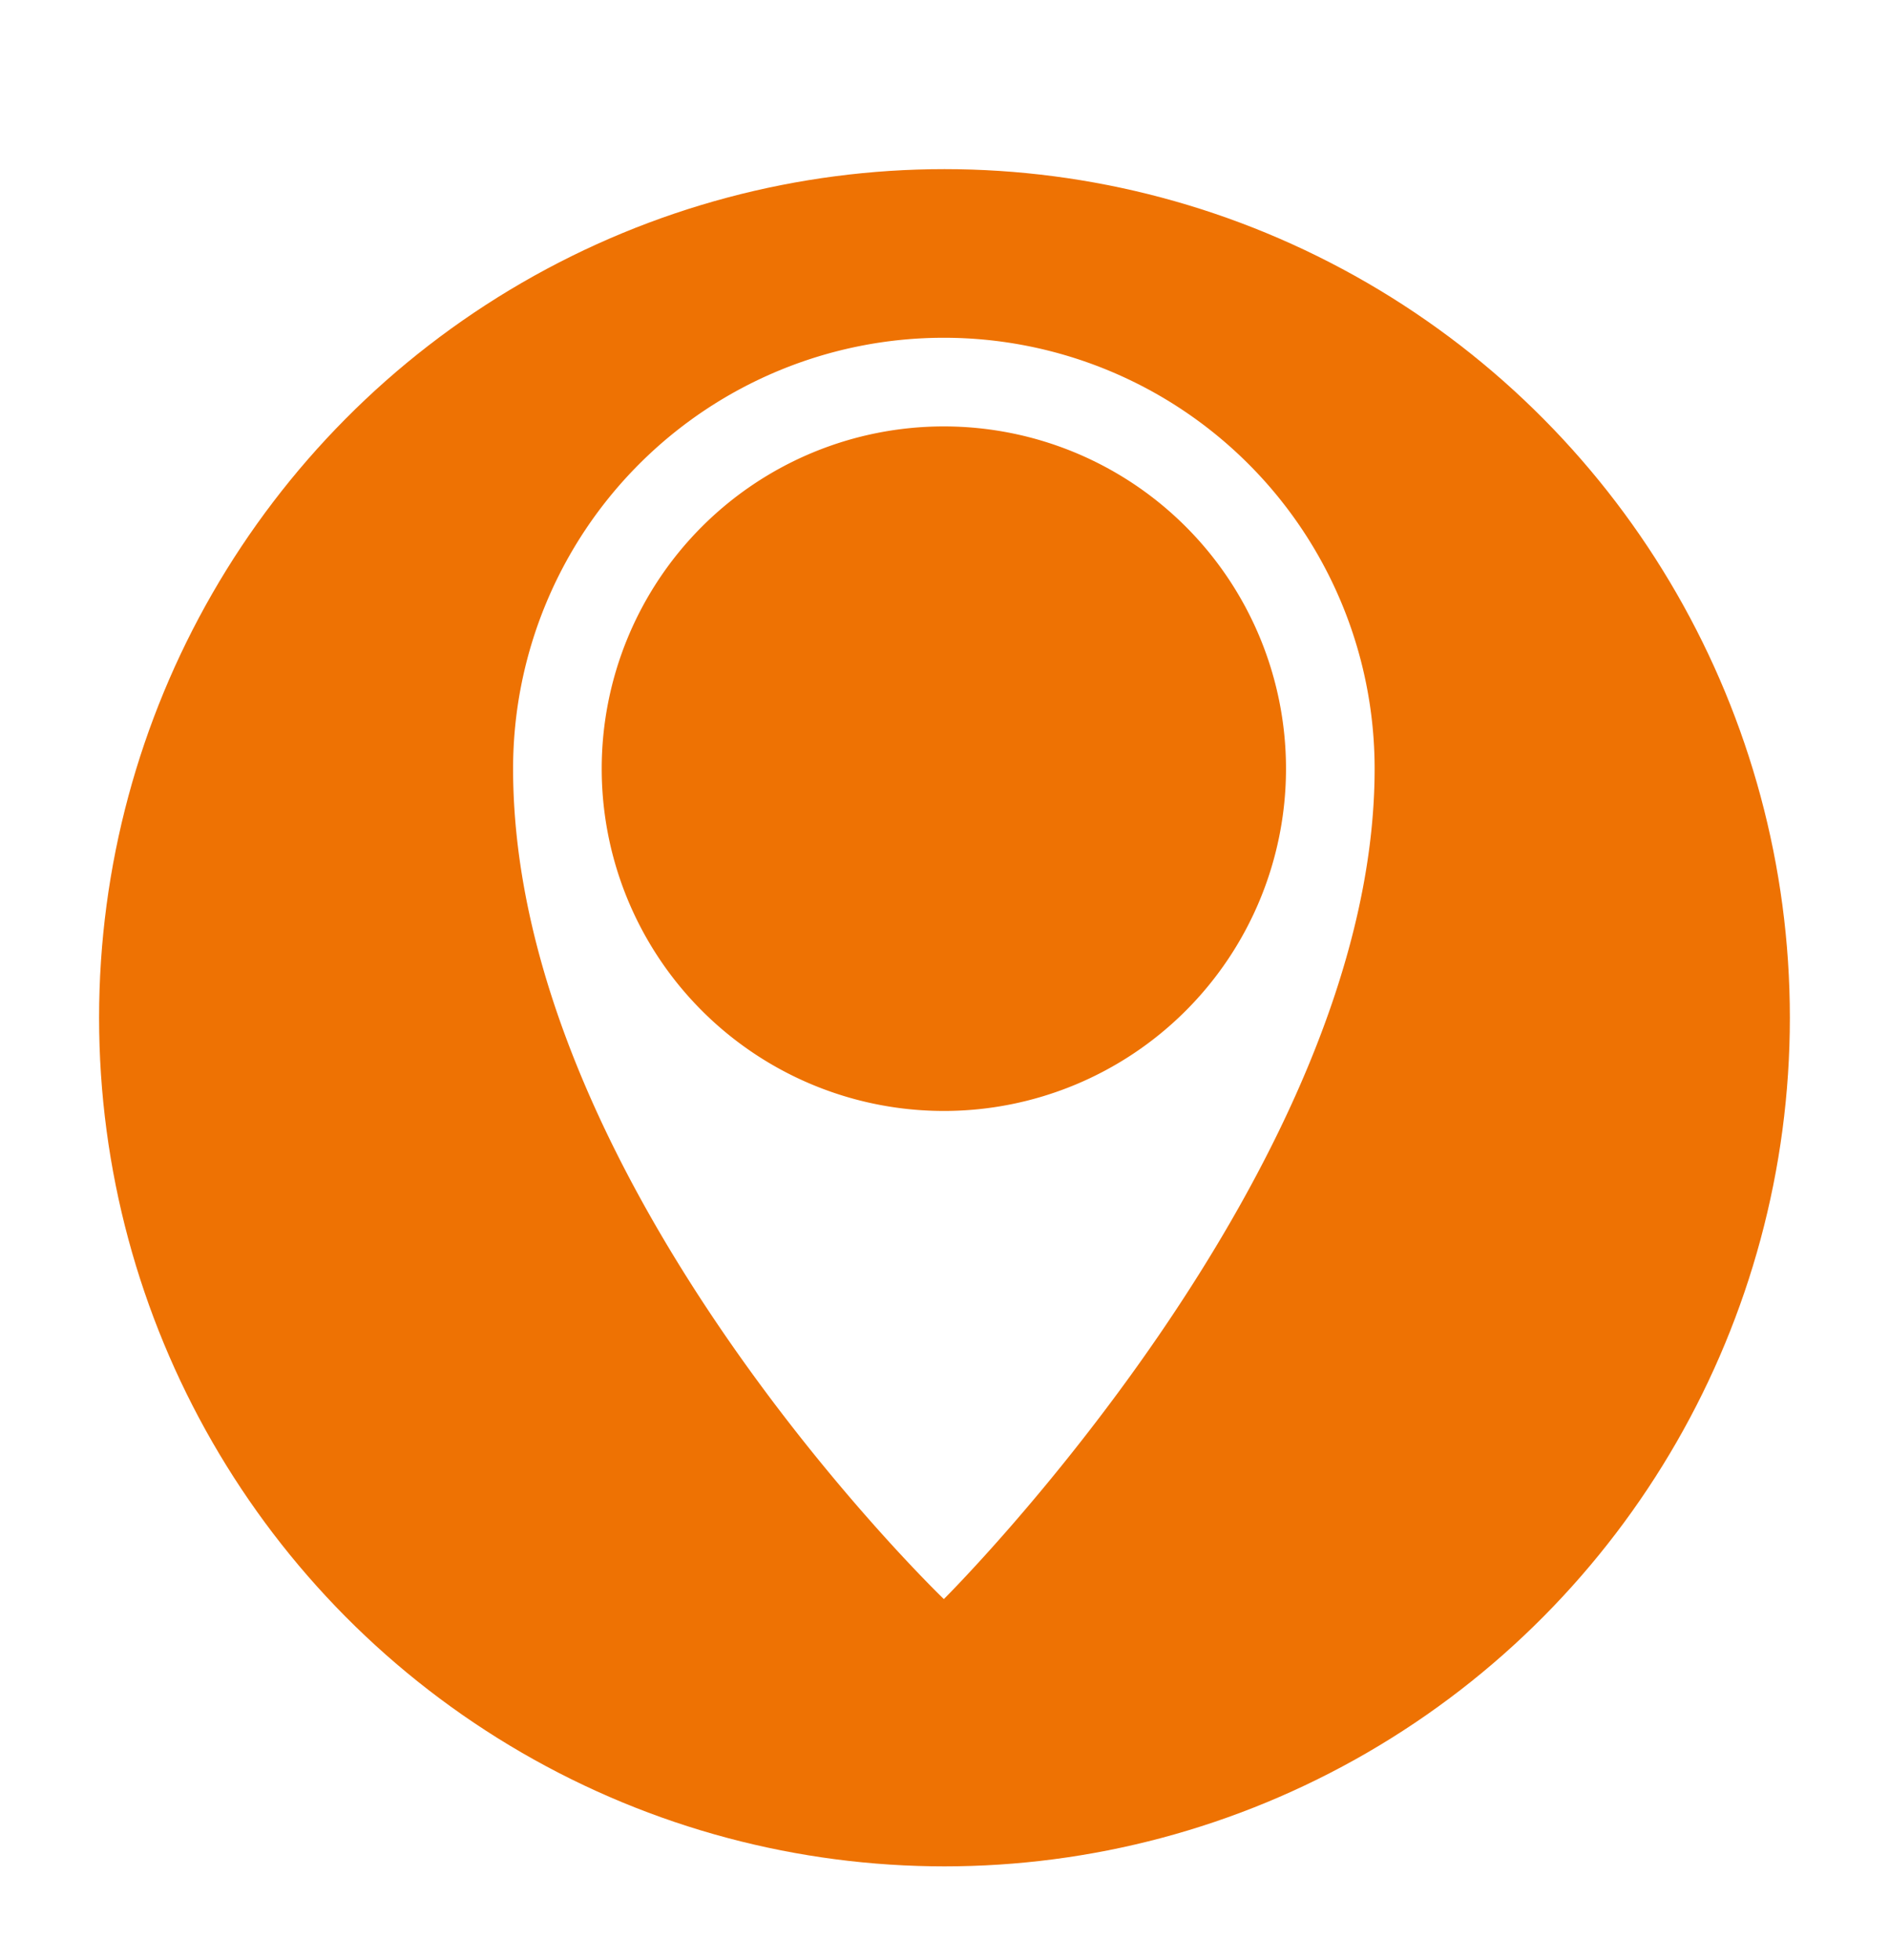 <svg xmlns="http://www.w3.org/2000/svg" xmlns:xlink="http://www.w3.org/1999/xlink" width="324" height="336" viewBox="0 0 324 336">
  <defs>
    <filter id="Ellipse_18" x="8" y="20" width="308" height="309" filterUnits="userSpaceOnUse">
      <feOffset dy="6" input="SourceAlpha"/>
      <feGaussianBlur stdDeviation="3" result="blur"/>
      <feFlood flood-opacity="0.161"/>
      <feComposite operator="in" in2="blur"/>
      <feComposite in="SourceGraphic"/>
    </filter>
    <clipPath id="clip-path">
      <rect id="Rechteck_14" data-name="Rechteck 14" width="147.771" height="216.259" fill="#fff"/>
    </clipPath>
    <clipPath id="clip-Web_1920_6">
      <rect width="324" height="336"/>
    </clipPath>
  </defs>
  <g id="Web_1920_6" data-name="Web 1920 – 6" clip-path="url(#clip-Web_1920_6)">
    <g id="Gruppe_27" data-name="Gruppe 27" transform="translate(17.436 22.679)">
      <g transform="matrix(1, 0, 0, 1, -17.44, -22.68)" filter="url(#Ellipse_18)">
        <ellipse id="Ellipse_18-2" data-name="Ellipse 18" cx="145" cy="145.5" rx="145" ry="145.5" transform="translate(17 23)" fill="#ee7203"/>
      </g>
      <g id="Gruppe_24" data-name="Gruppe 24" transform="translate(70.569 35.232)" clip-path="url(#clip-path)">
        <path id="Pfad_58" data-name="Pfad 58" d="M73.884,0a73.886,73.886,0,0,1,73.886,73.884c0,68.986-73.886,142.375-73.886,142.375S0,145.35,0,73.884A73.885,73.885,0,0,1,73.884,0m0,132.569A58.684,58.684,0,1,0,15.2,73.884a58.684,58.684,0,0,0,58.683,58.685" fill="#fff"/>
      </g>
    </g>
  </g>
</svg>
